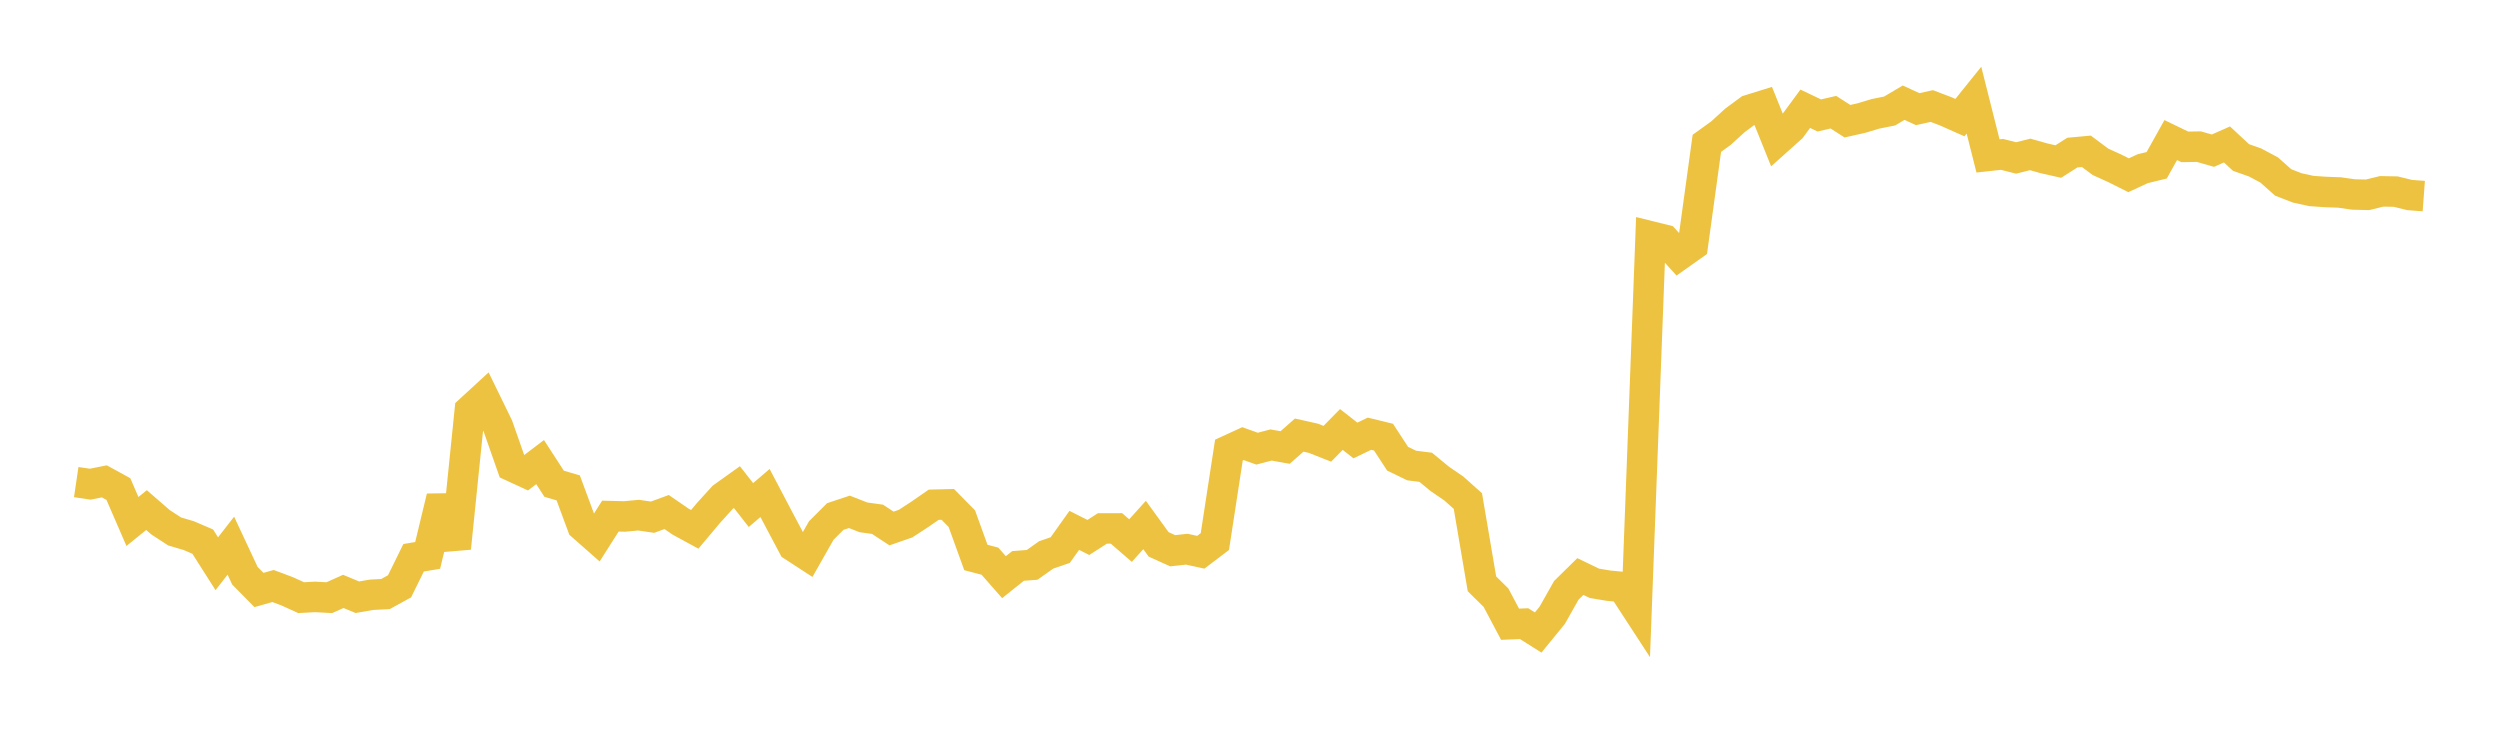 <svg width="164" height="48" xmlns="http://www.w3.org/2000/svg" xmlns:xlink="http://www.w3.org/1999/xlink"><path fill="none" stroke="rgb(237,194,64)" stroke-width="2" d="M5,31.626L5.922,31.762L6.844,31.577L7.766,32.082L8.689,34.21L9.611,33.462L10.533,34.262L11.455,34.863L12.377,35.135L13.299,35.53L14.222,36.981L15.144,35.797L16.066,37.768L16.988,38.704L17.91,38.442L18.832,38.787L19.754,39.206L20.677,39.157L21.599,39.208L22.521,38.796L23.443,39.179L24.365,39.018L25.287,38.97L26.21,38.463L27.132,36.589L28.054,36.435L28.976,32.609L29.898,35.961L30.82,26.92L31.743,26.072L32.665,27.963L33.587,30.59L34.509,31.014L35.431,30.314L36.353,31.736L37.275,32.004L38.198,34.497L39.12,35.309L40.042,33.857L40.964,33.88L41.886,33.794L42.808,33.928L43.731,33.589L44.653,34.223L45.575,34.725L46.497,33.627L47.419,32.613L48.341,31.954L49.263,33.132L50.186,32.34L51.108,34.093L52.03,35.83L52.952,36.43L53.874,34.805L54.796,33.883L55.719,33.577L56.641,33.938L57.563,34.065L58.485,34.67L59.407,34.349L60.329,33.749L61.251,33.11L62.174,33.088L63.096,34.023L64.018,36.571L64.94,36.813L65.862,37.862L66.784,37.126L67.707,37.055L68.629,36.403L69.551,36.086L70.473,34.792L71.395,35.258L72.317,34.665L73.24,34.664L74.162,35.462L75.084,34.44L76.006,35.712L76.928,36.129L77.85,36.027L78.772,36.227L79.695,35.528L80.617,29.526L81.539,29.102L82.461,29.432L83.383,29.192L84.305,29.357L85.228,28.543L86.15,28.749L87.072,29.112L87.994,28.173L88.916,28.896L89.838,28.452L90.76,28.677L91.683,30.092L92.605,30.538L93.527,30.654L94.449,31.414L95.371,32.046L96.293,32.87L97.216,38.299L98.138,39.209L99.06,40.949L99.982,40.912L100.904,41.493L101.826,40.363L102.749,38.728L103.671,37.821L104.593,38.265L105.515,38.419L106.437,38.508L107.359,39.924L108.281,15.505L109.204,15.734L110.126,16.75L111.048,16.097L111.97,9.403L112.892,8.738L113.814,7.897L114.737,7.215L115.659,6.928L116.581,9.215L117.503,8.389L118.425,7.135L119.347,7.574L120.269,7.36L121.192,7.951L122.114,7.744L123.036,7.466L123.958,7.282L124.88,6.736L125.802,7.161L126.725,6.956L127.647,7.306L128.569,7.716L129.491,6.57L130.413,10.229L131.335,10.128L132.257,10.362L133.18,10.13L134.102,10.39L135.024,10.597L135.946,10.011L136.868,9.926L137.79,10.615L138.713,11.035L139.635,11.496L140.557,11.068L141.479,10.842L142.401,9.188L143.323,9.635L144.246,9.62L145.168,9.884L146.09,9.476L147.012,10.333L147.934,10.658L148.856,11.149L149.778,11.969L150.701,12.327L151.623,12.529L152.545,12.593L153.467,12.627L154.389,12.758L155.311,12.78L156.234,12.553L157.156,12.569L158.078,12.795L159,12.863"></path></svg>
